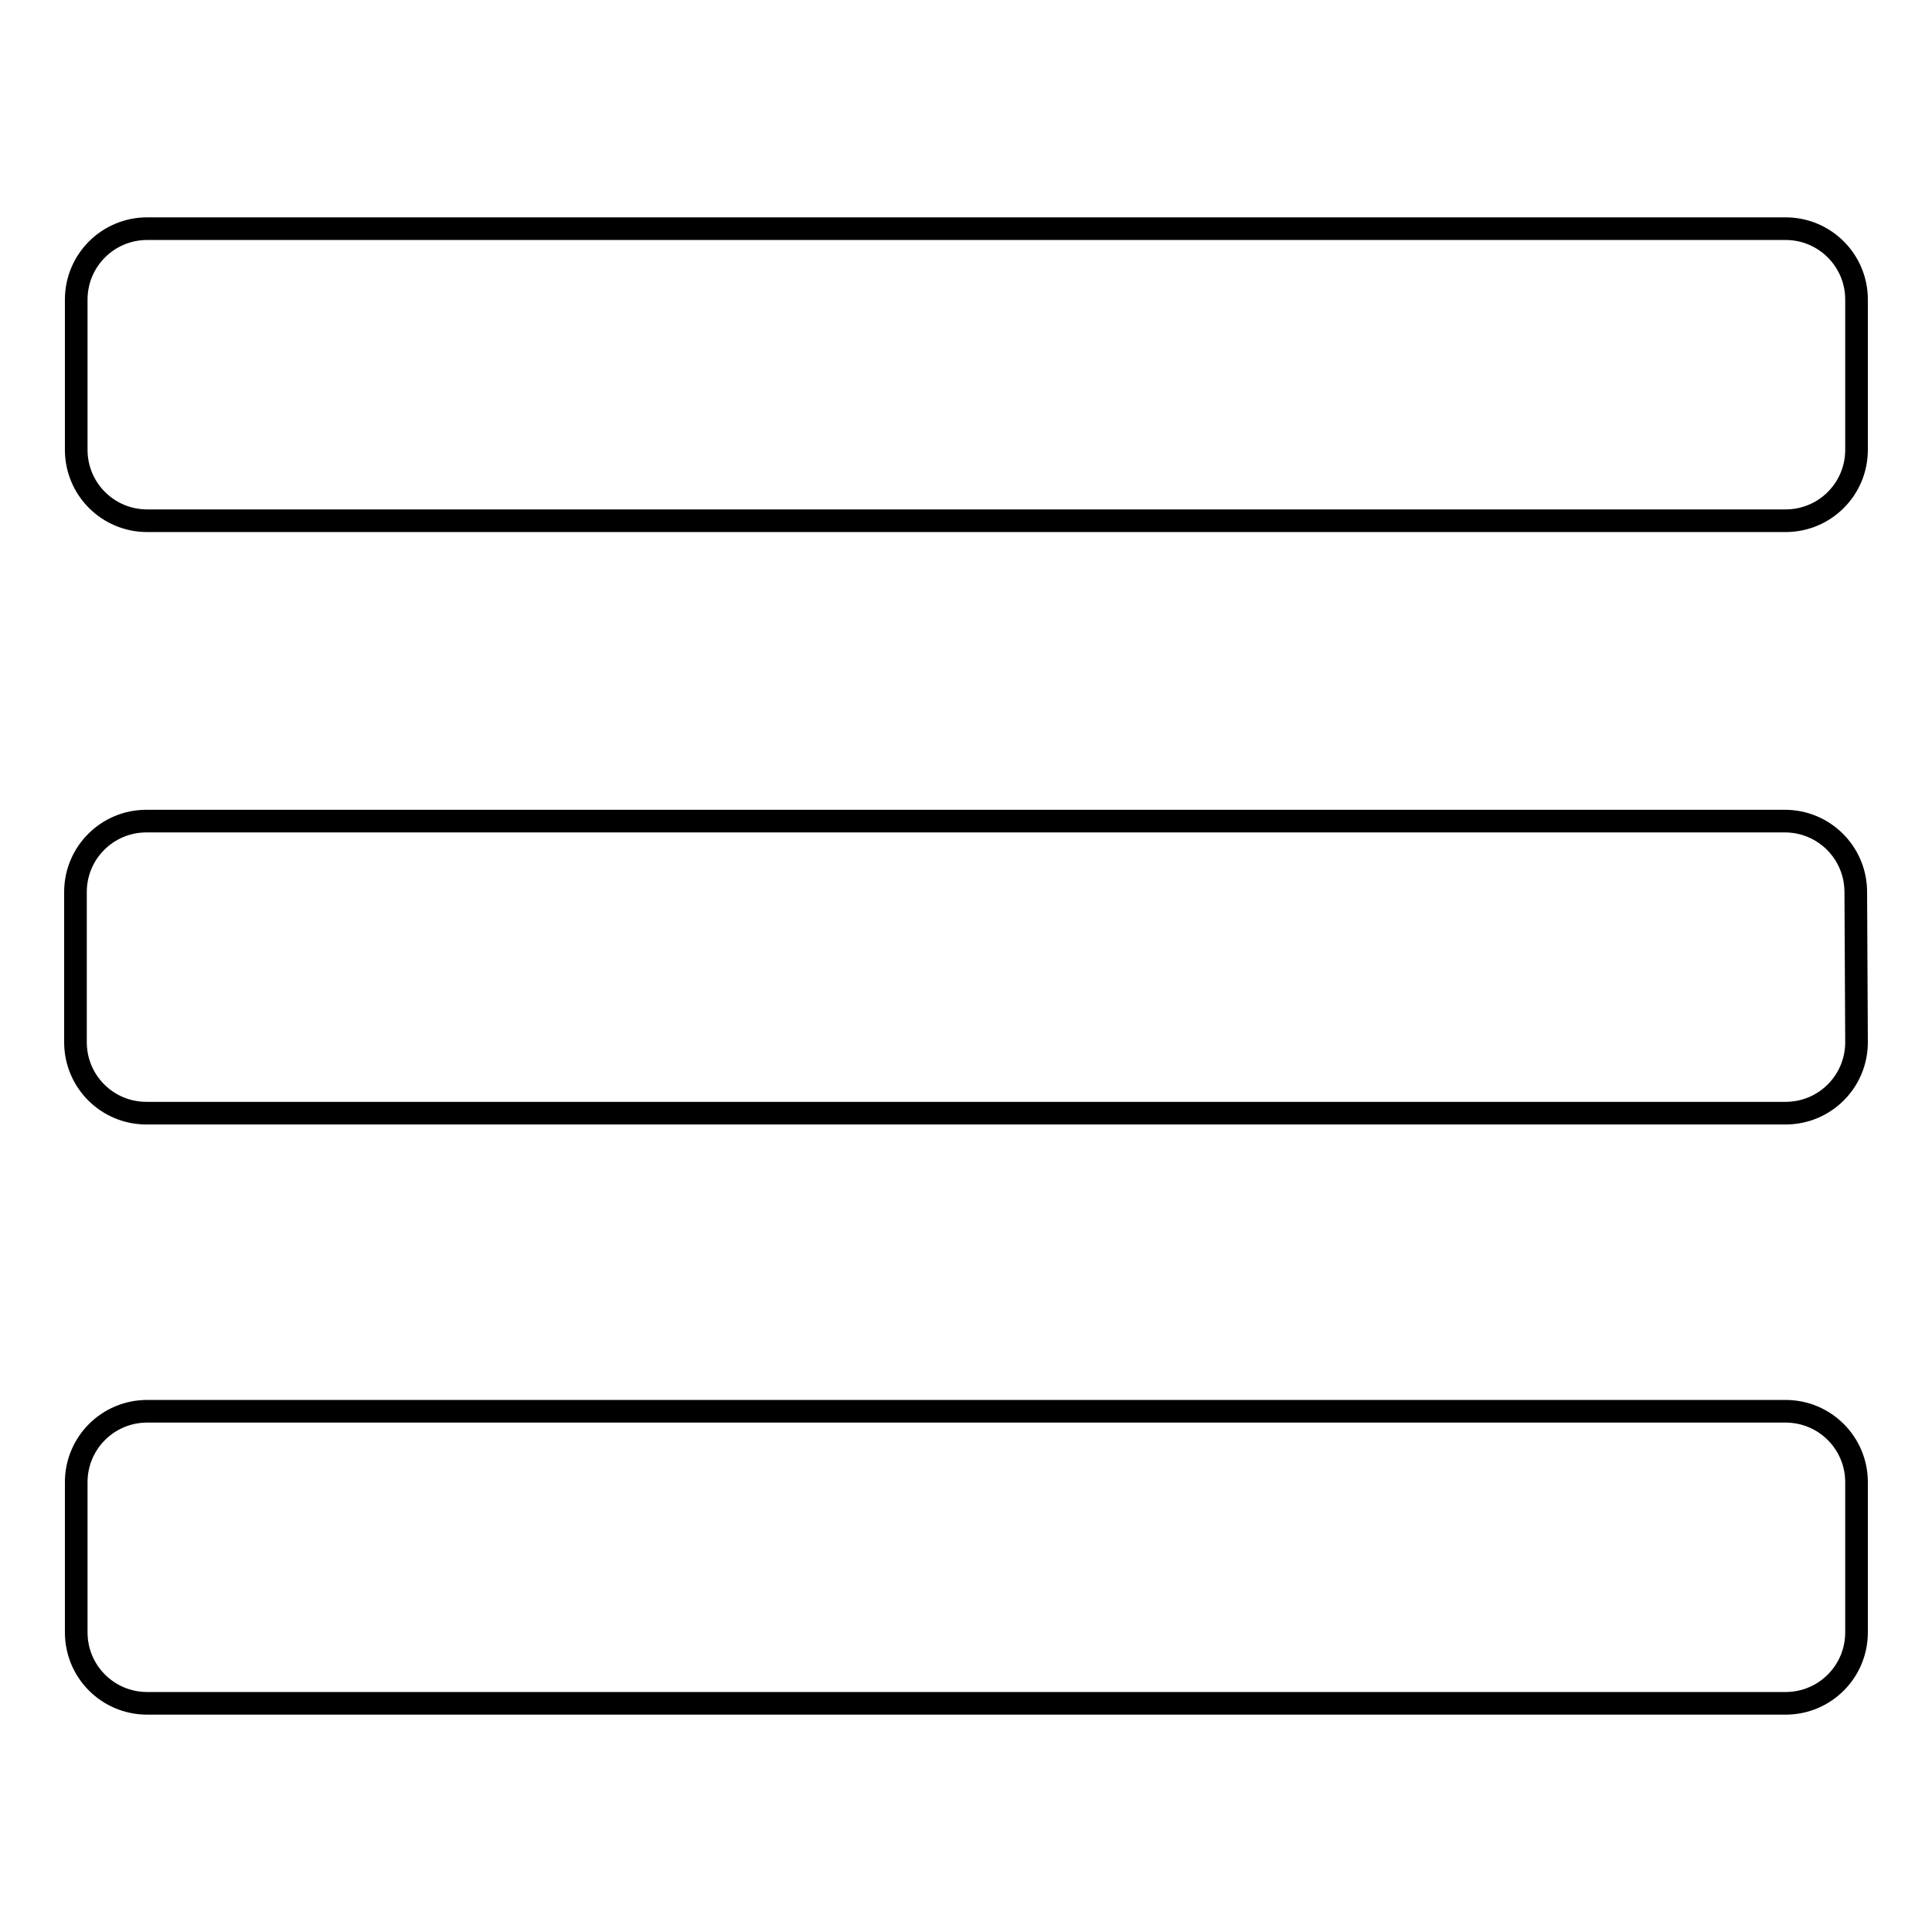 <?xml version="1.0" encoding="utf-8"?>
<!-- Svg Vector Icons : http://www.onlinewebfonts.com/icon -->
<!DOCTYPE svg PUBLIC "-//W3C//DTD SVG 1.1//EN" "http://www.w3.org/Graphics/SVG/1.1/DTD/svg11.dtd">
<svg version="1.1" xmlns="http://www.w3.org/2000/svg" xmlns:xlink="http://www.w3.org/1999/xlink" x="0px" y="0px" viewBox="0 0 256 256" enable-background="new 0 0 256 256" xml:space="preserve">
<g><g><path stroke-width="3" fill-opacity="0" stroke="#000000"  d="M246,59.6c0,5.2-4.2,9.4-9.4,9.4H19.5c-5.2,0-9.4-4.2-9.4-9.4V39.7c0-5.2,4.2-9.4,9.4-9.4h217.1c5.2,0,9.4,4.2,9.4,9.4L246,59.6L246,59.6z"/><path stroke-width="3" fill-opacity="0" stroke="#000000"  d="M246,216.3c0,5.2-4.2,9.4-9.4,9.4H19.5c-5.2,0-9.4-4.2-9.4-9.4v-19.9c0-5.2,4.2-9.4,9.4-9.4h217.1c5.2,0,9.4,4.2,9.4,9.4L246,216.3L246,216.3z"/><path stroke-width="3" fill-opacity="0" stroke="#000000"  d="M246,138.1c0,5.2-4.2,9.4-9.4,9.4H19.4c-5.2,0-9.4-4.2-9.4-9.4v-19.9c0-5.2,4.2-9.4,9.4-9.4h217.1c5.2,0,9.4,4.2,9.4,9.4L246,138.1L246,138.1z"/></g></g>
</svg>